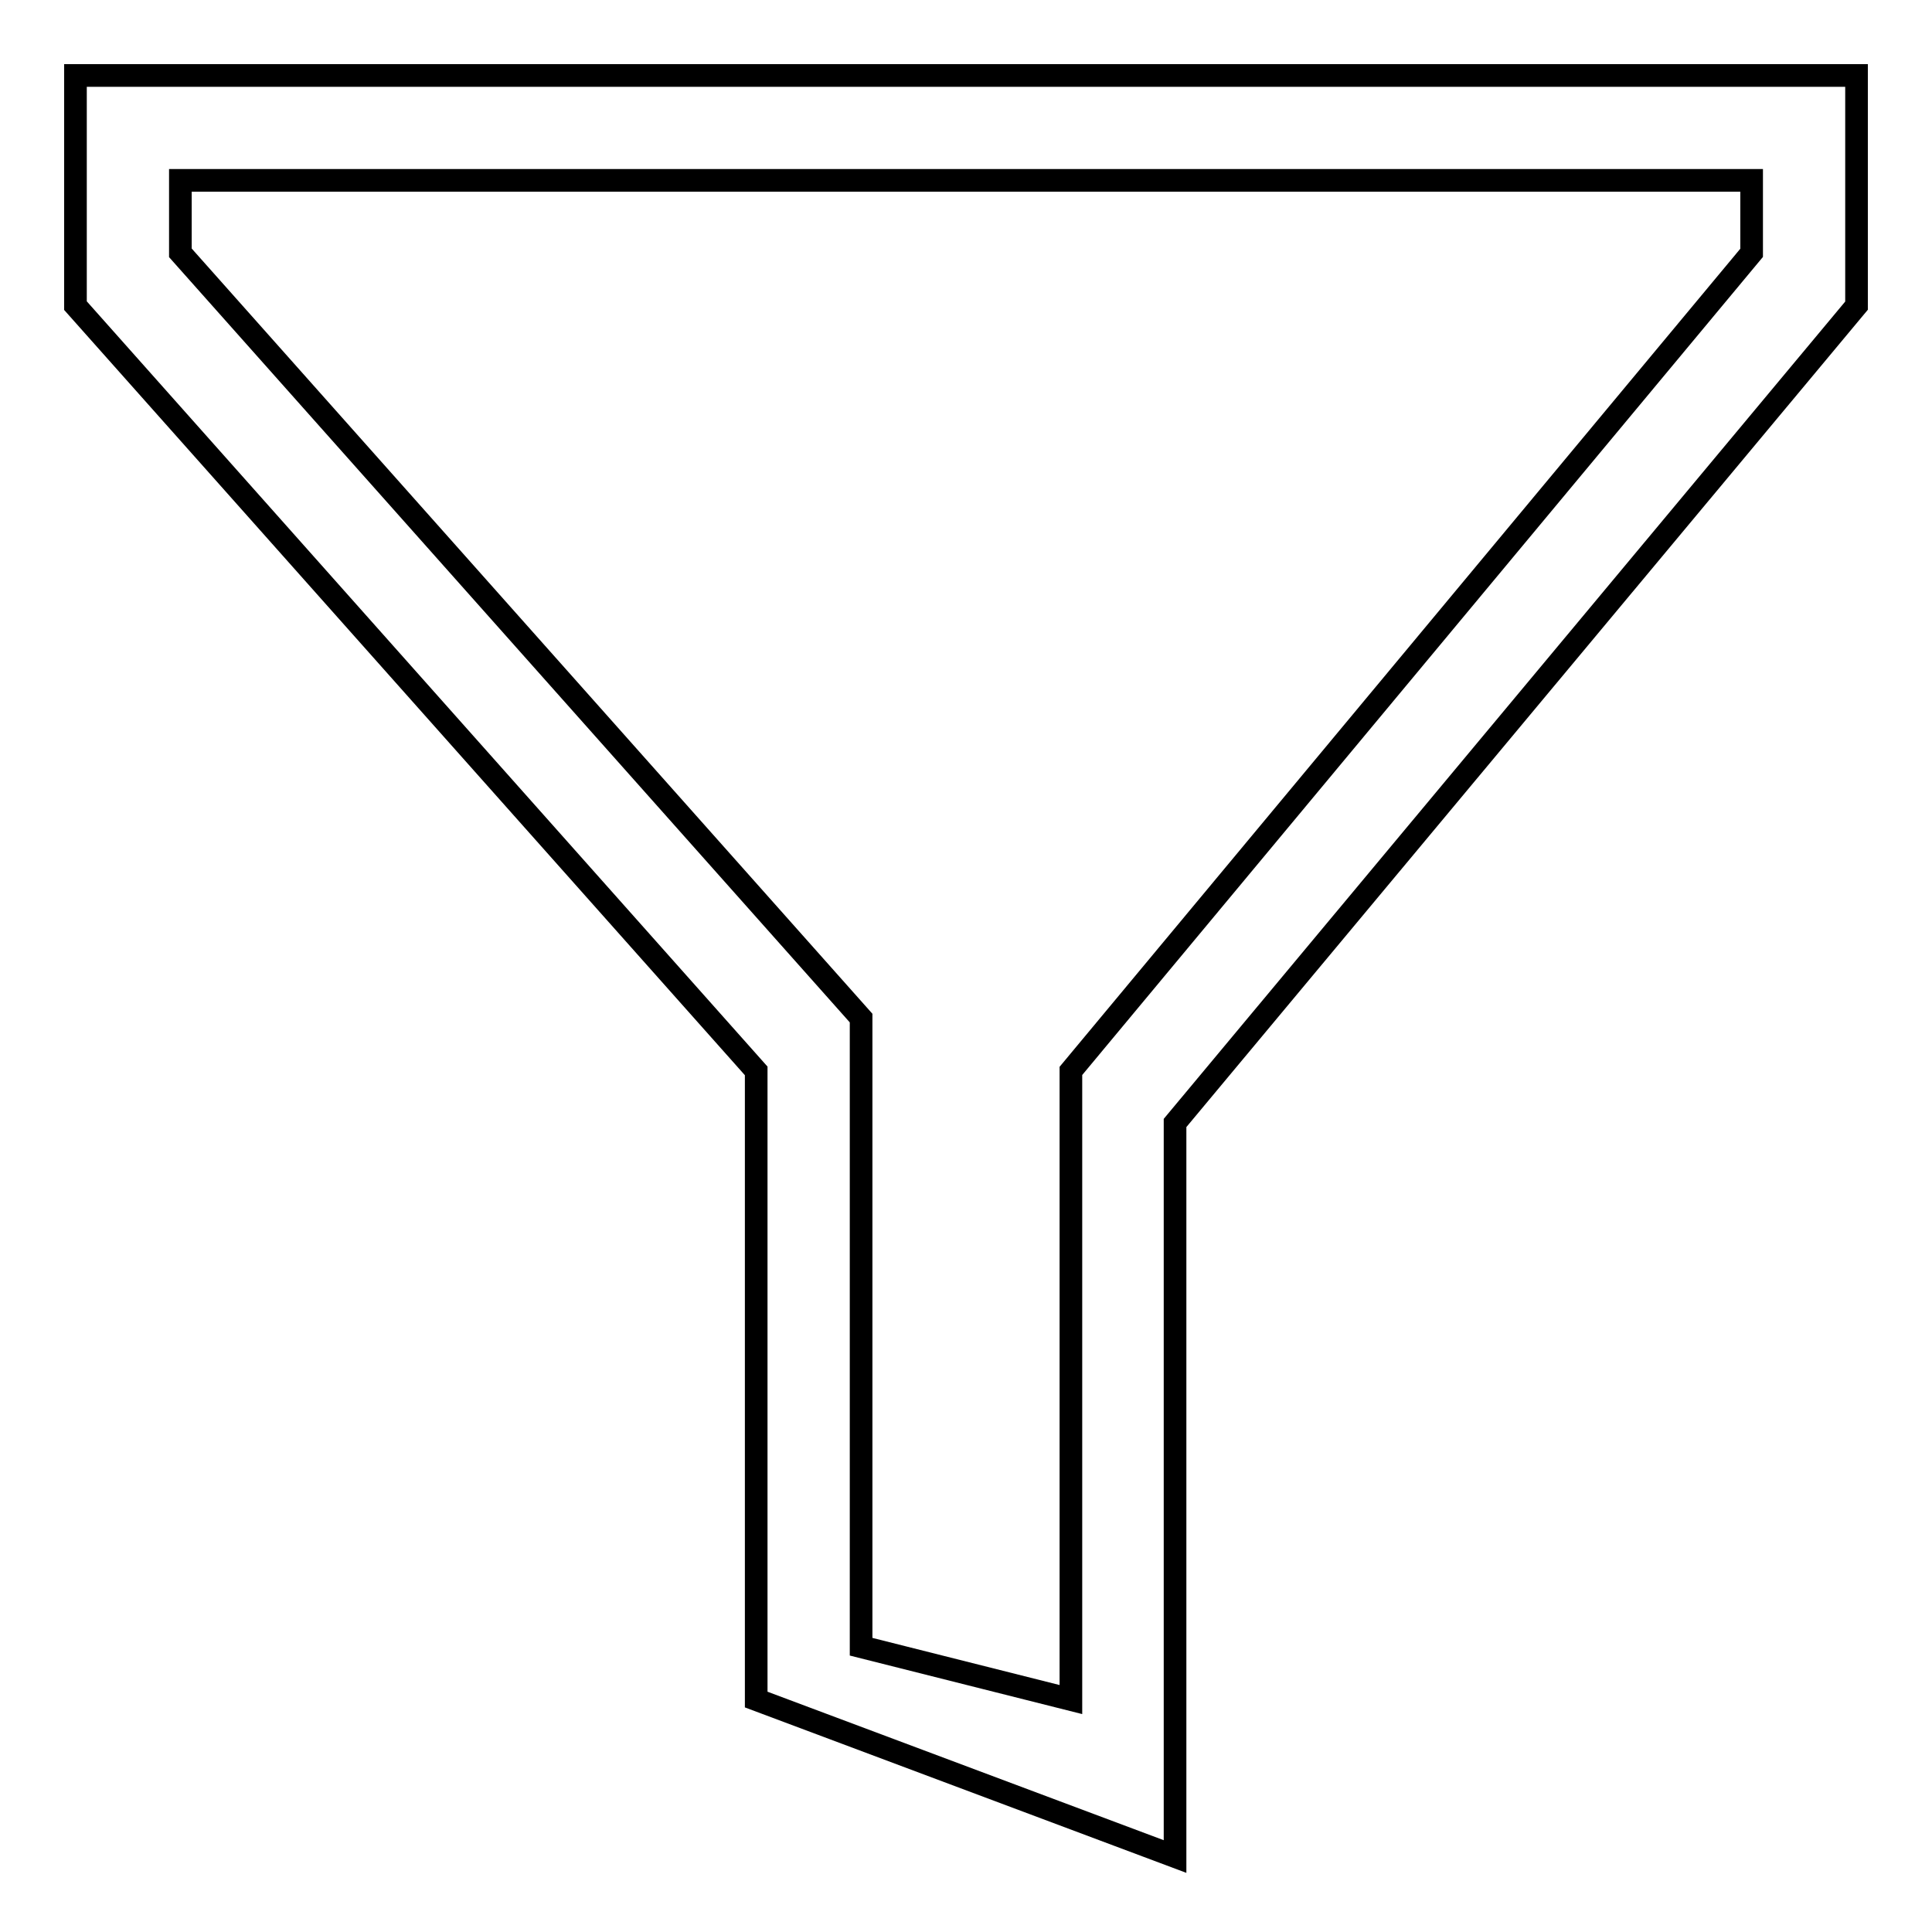 <?xml version="1.0" encoding="utf-8"?>
<!-- Svg Vector Icons : http://www.onlinewebfonts.com/icon -->
<!DOCTYPE svg PUBLIC "-//W3C//DTD SVG 1.1//EN" "http://www.w3.org/Graphics/SVG/1.1/DTD/svg11.dtd">
<svg version="1.1" xmlns="http://www.w3.org/2000/svg" xmlns:xlink="http://www.w3.org/1999/xlink" x="0px" y="0px" viewBox="0 0 256 256" enable-background="new 0 0 256 256" xml:space="preserve">
<g><g><path stroke-width="3" fill-opacity="0" stroke="#000000"  d="M10,10v30.5l90.2,101.4v83.3l55.5,20.8v-97.2L246,40.5V10H10L10,10z M232.1,33.5l-90.2,108.4v83.3l-27.8-7v-83.3L23.9,33.5v-9.6h208.2V33.5L232.1,33.5z"/></g></g>
</svg>